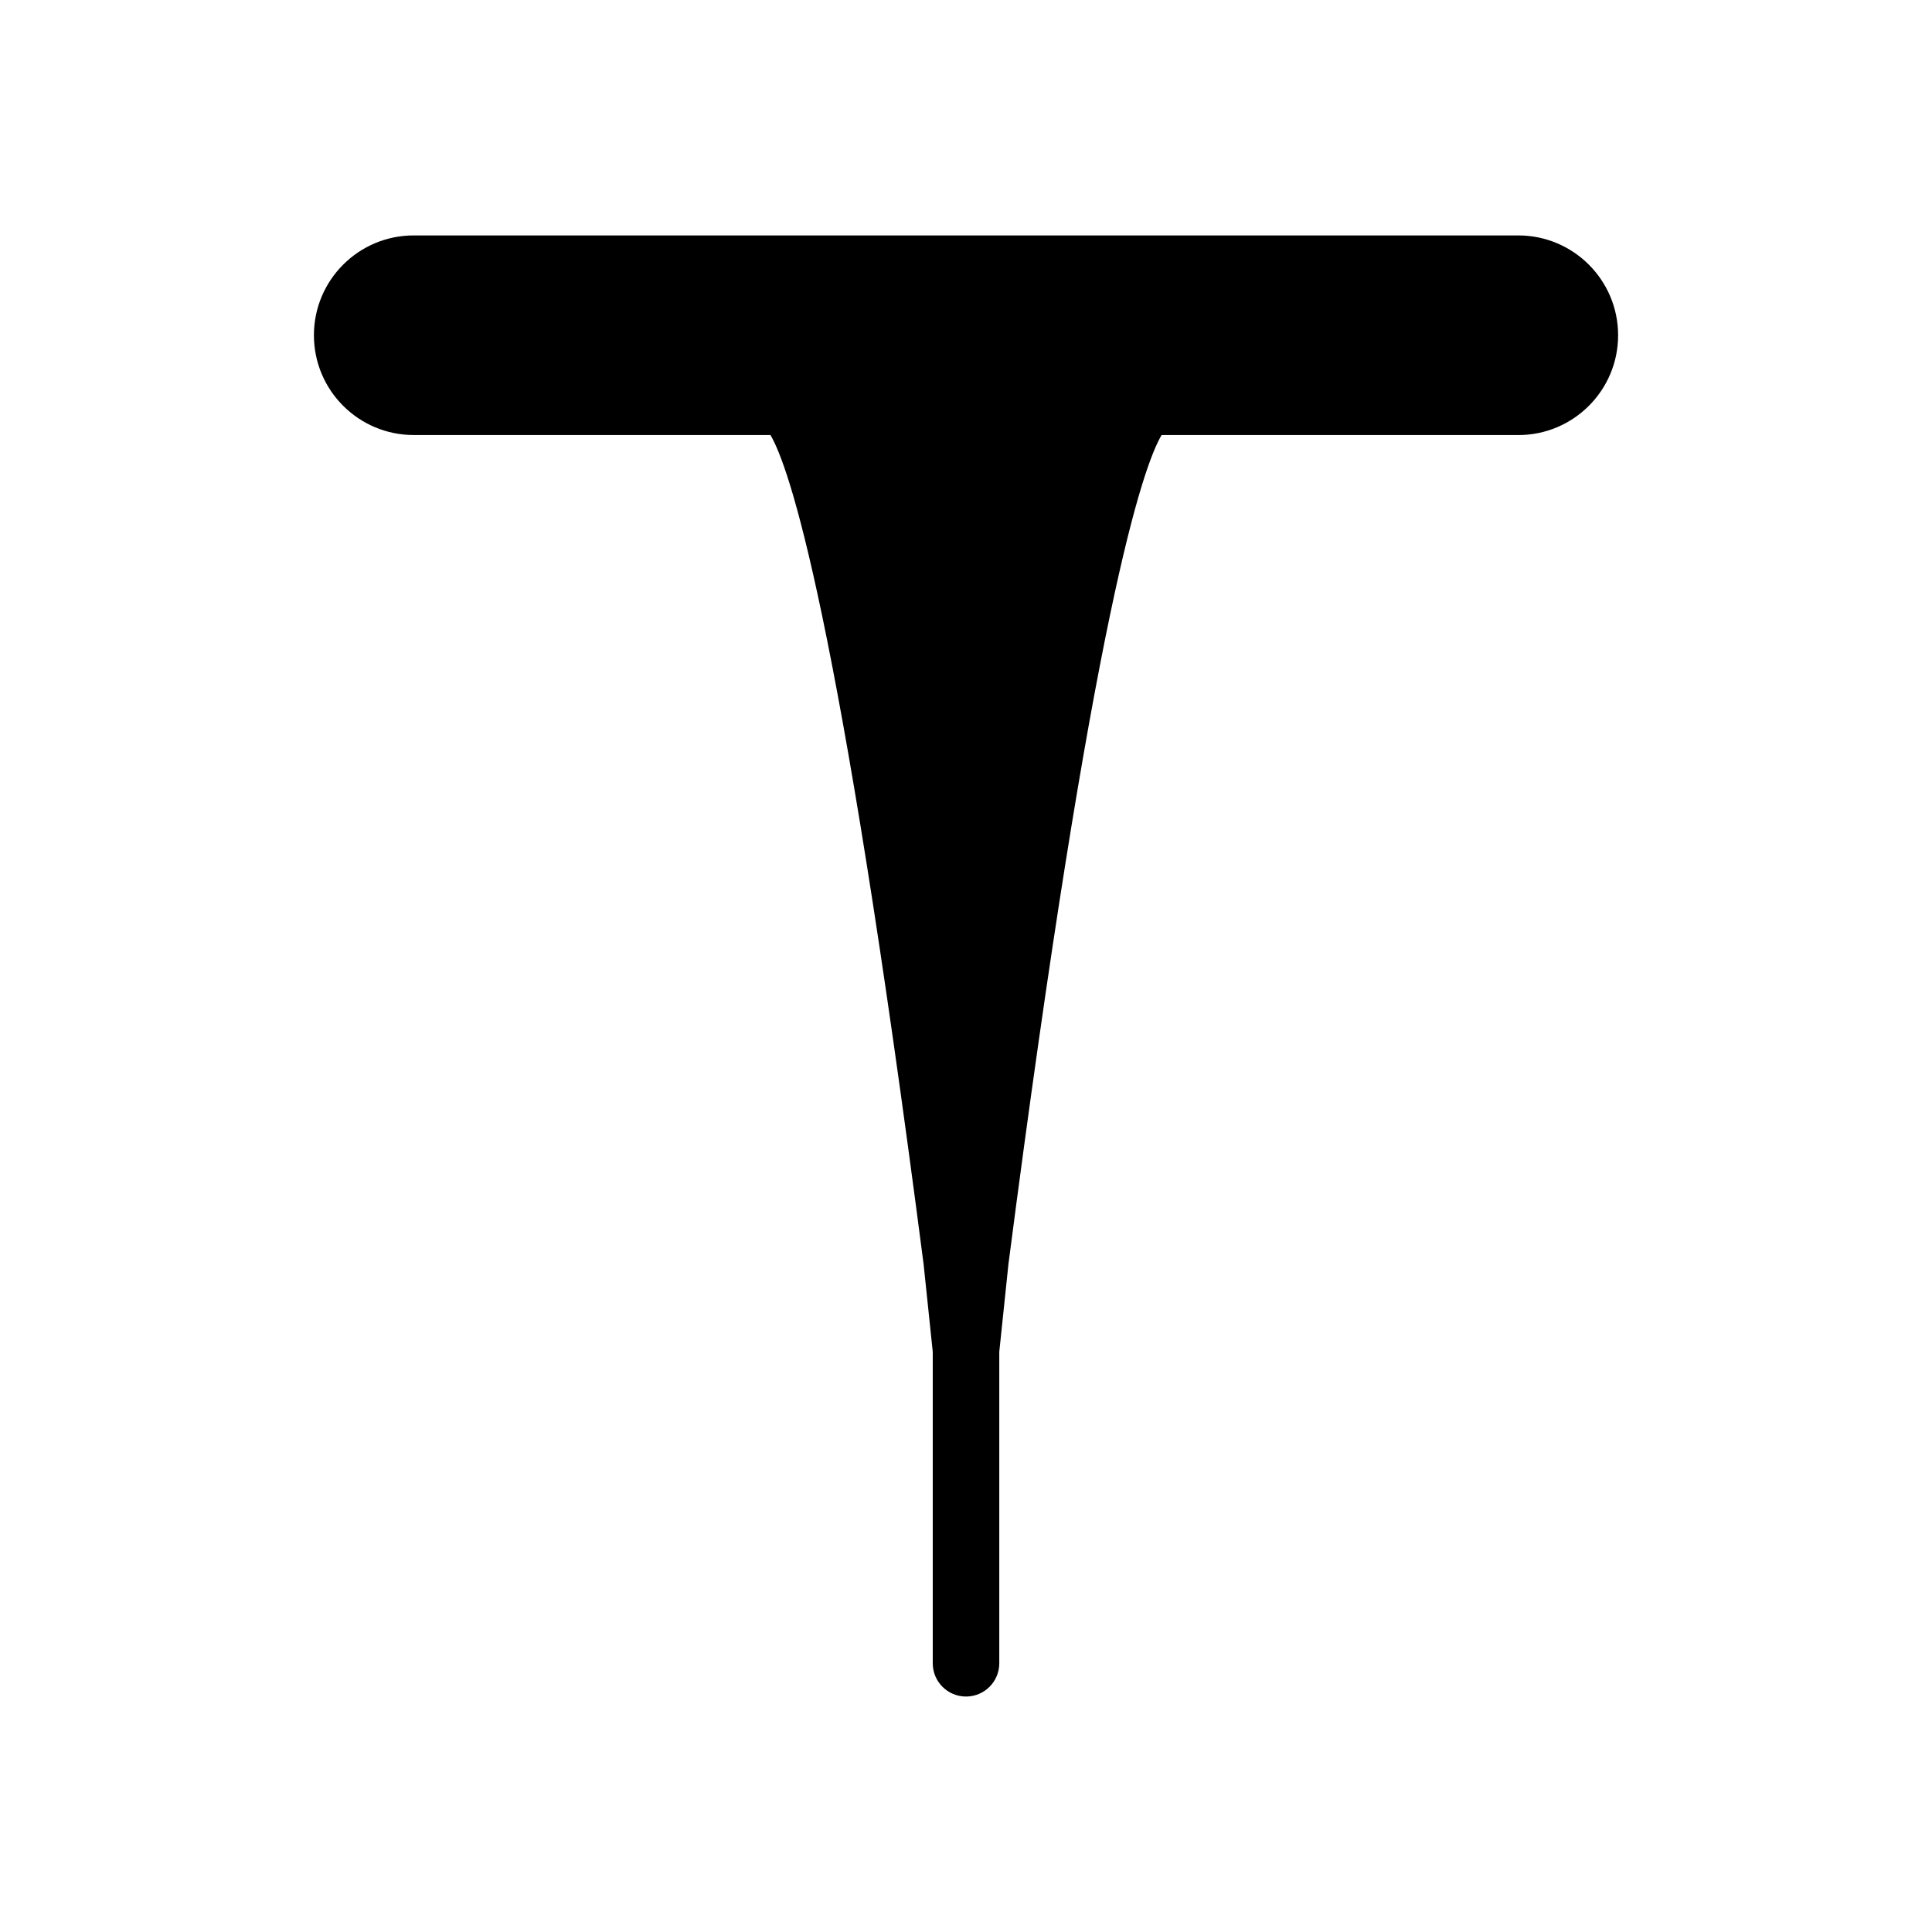 <?xml version="1.0" encoding="UTF-8"?>
<!-- Uploaded to: ICON Repo, www.iconrepo.com, Generator: ICON Repo Mixer Tools -->
<svg fill="#000000" width="800px" height="800px" version="1.1" viewBox="144 144 512 512" xmlns="http://www.w3.org/2000/svg">
 <path d="m546.36 206.39h-292.72c-14.605 0-26.449 11.844-26.449 26.449 0 14.605 11.844 26.449 26.449 26.449h94.539c4.938 8.367 18.141 46.5 40.578 219.68l2.43 23.266v82.551c0 4.871 3.945 8.816 8.816 8.816 4.867 0 8.816-3.945 8.816-8.816v-82.543l2.43-23.266c22.434-173.18 35.629-211.31 40.582-219.68h94.535c14.602 0 26.449-11.844 26.449-26.449 0-14.609-11.855-26.457-26.457-26.457z"/>
</svg>